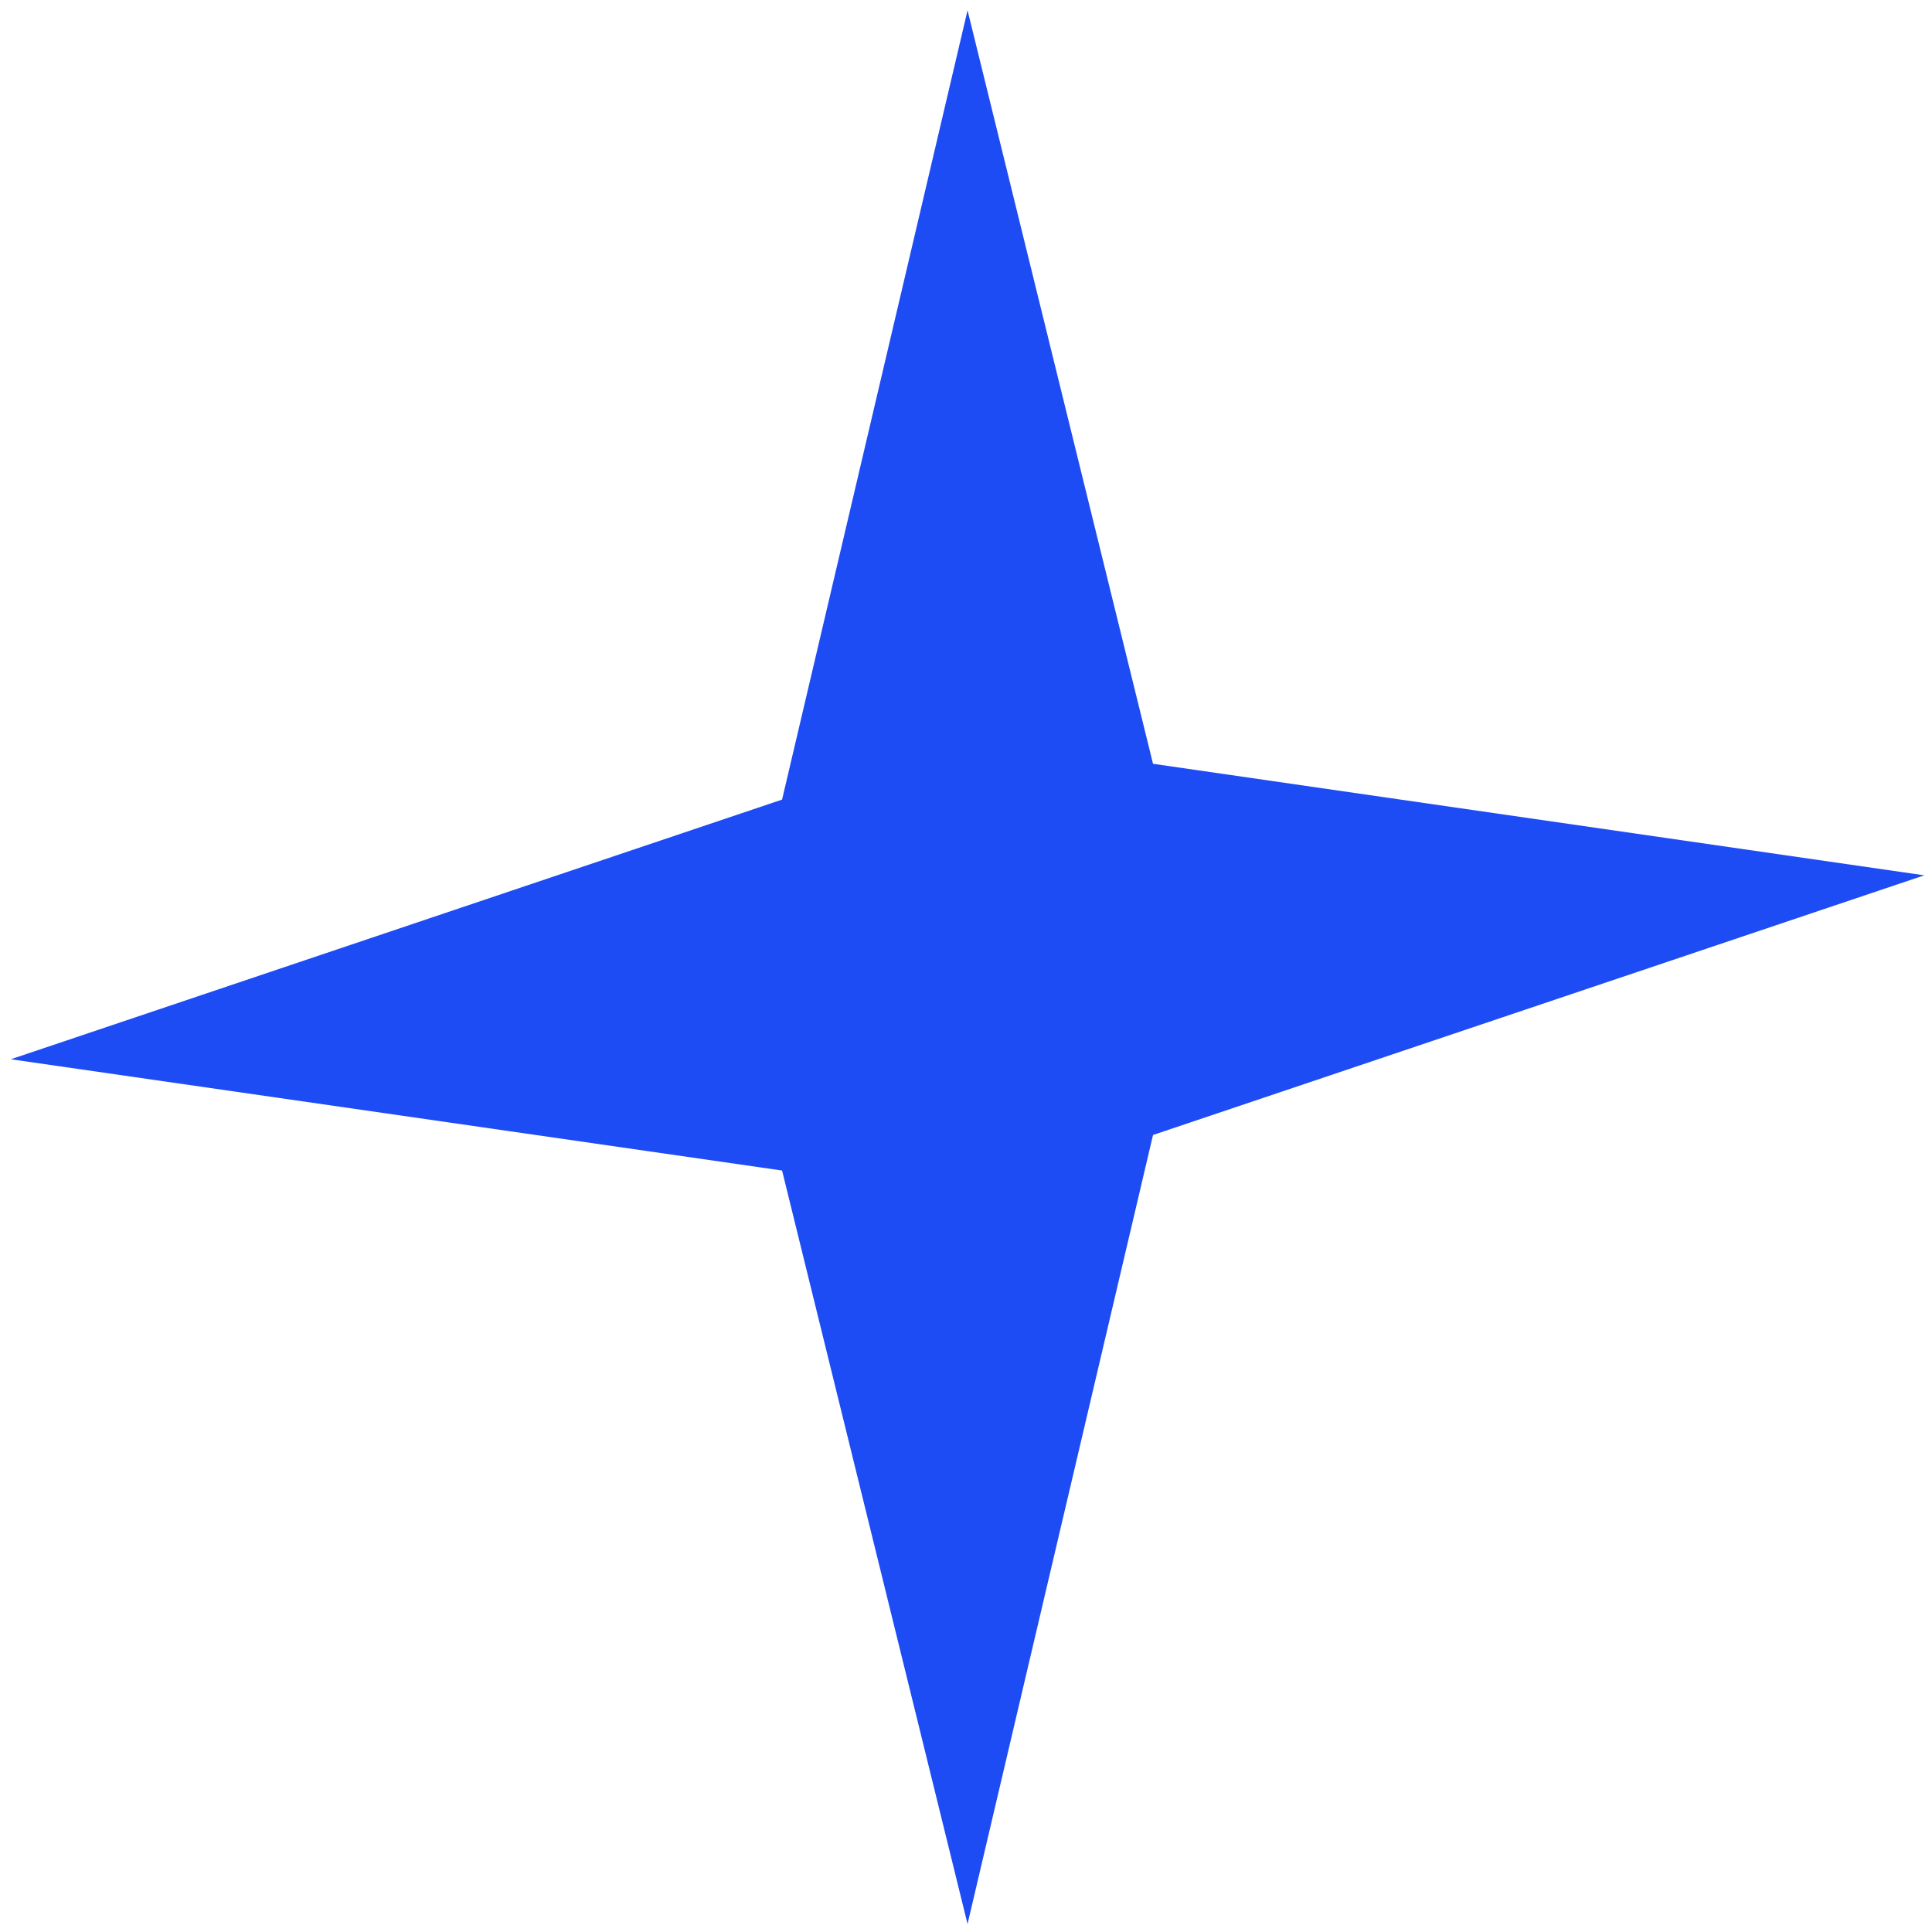 <svg xmlns="http://www.w3.org/2000/svg" id="Calque_1" viewBox="0 0 750 750"><defs><style>      .st0 {        fill: #1e4cf4;      }    </style></defs><polygon class="st0" points="375.6 4 447.6 296.5 747 339.8 447.6 440.6 375.6 746.9 303.6 454.4 4.2 411.2 303.6 310.4 375.6 4"></polygon></svg>